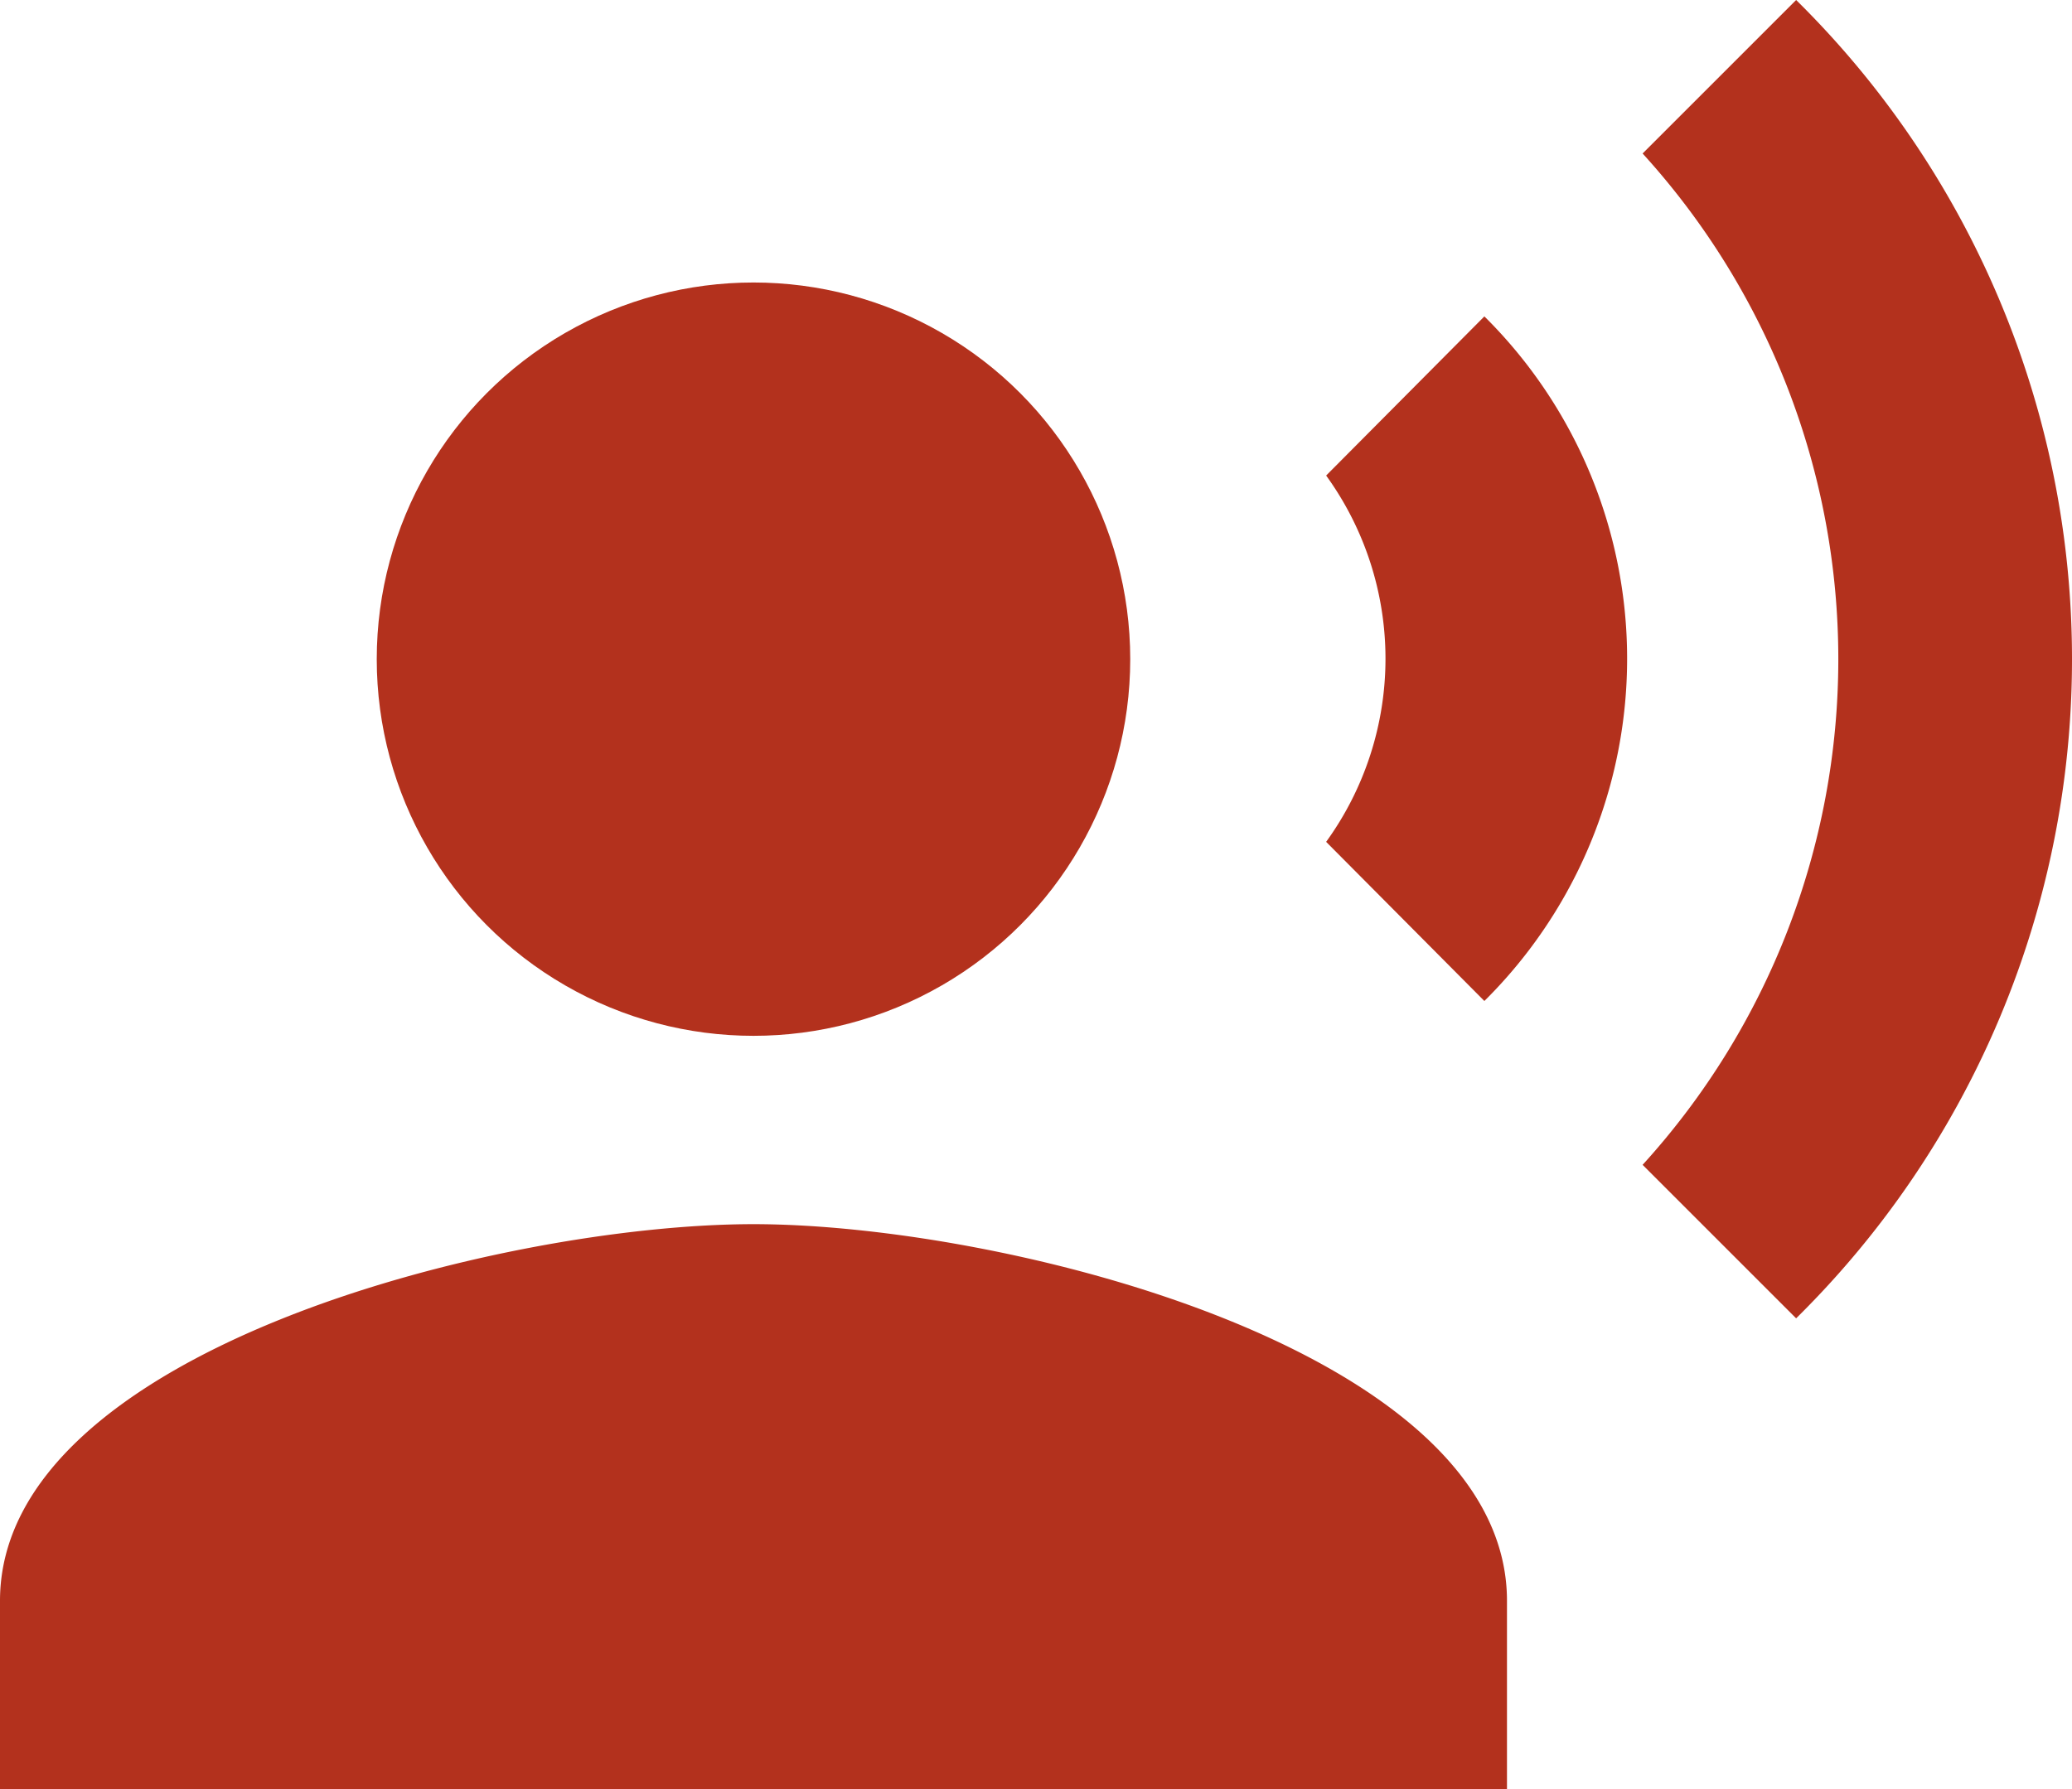 <svg xmlns="http://www.w3.org/2000/svg" width="21.999" height="19"><g transform="translate(-1 -2)" fill="#b3311d"><circle data-name="Ellipse 3" cx="4" cy="4" r="4" transform="translate(5 5)"/><path data-name="Path 3" d="M9 15c-2.67 0-8 1.34-8 4v2h16v-2c0-2.66-5.33-4-8-4zm7.76-9.64l-1.68 1.69a3.317 3.317 0 010 3.89l1.68 1.69a5.117 5.117 0 000-7.27zM20.07 2l-1.63 1.63a7.978 7.978 0 010 10.74L20.07 16a9.829 9.829 0 000-14z"/></g></svg>